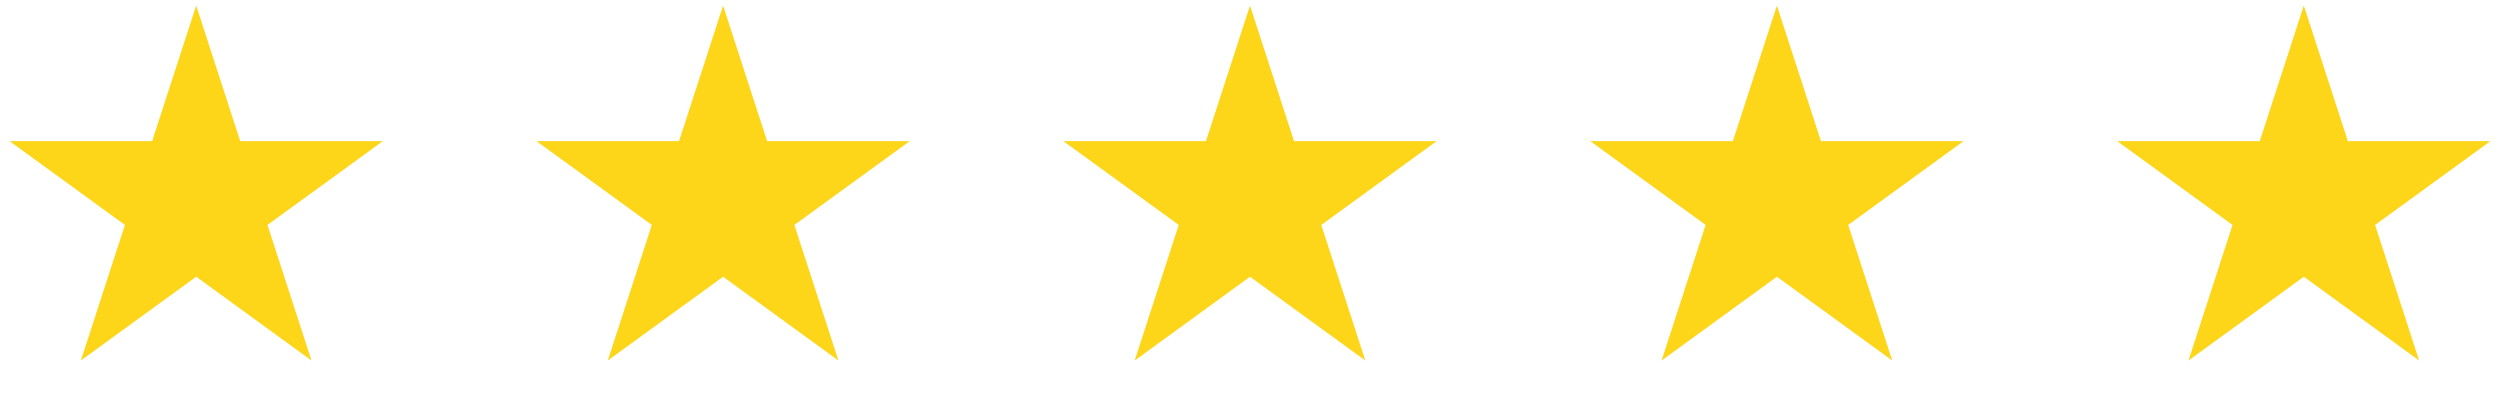 <svg width="223" height="36" viewBox="0 0 223 36" fill="none" xmlns="http://www.w3.org/2000/svg">
<path d="M17.5 0.5L21.429 12.592L34.144 12.592L23.857 20.066L27.786 32.158L17.5 24.684L7.214 32.158L11.143 20.066L0.857 12.592L13.571 12.592L17.5 0.5Z" fill="#FDD519"/>
<path d="M64.5 0.5L68.429 12.592L81.144 12.592L70.857 20.066L74.786 32.158L64.5 24.684L54.214 32.158L58.143 20.066L47.856 12.592L60.571 12.592L64.5 0.5Z" fill="#FDD519"/>
<path d="M111.5 0.5L115.429 12.592L128.143 12.592L117.857 20.066L121.786 32.158L111.5 24.684L101.214 32.158L105.143 20.066L94.856 12.592L107.571 12.592L111.5 0.5Z" fill="#FDD519"/>
<path d="M158.5 0.5L162.429 12.592L175.143 12.592L164.857 20.066L168.786 32.158L158.5 24.684L148.214 32.158L152.143 20.066L141.857 12.592L154.571 12.592L158.5 0.5Z" fill="#FDD519"/>
<path d="M205.5 0.5L209.429 12.592L222.143 12.592L211.857 20.066L215.786 32.158L205.5 24.684L195.214 32.158L199.143 20.066L188.857 12.592L201.571 12.592L205.5 0.5Z" fill="#FDD519"/>
</svg>
